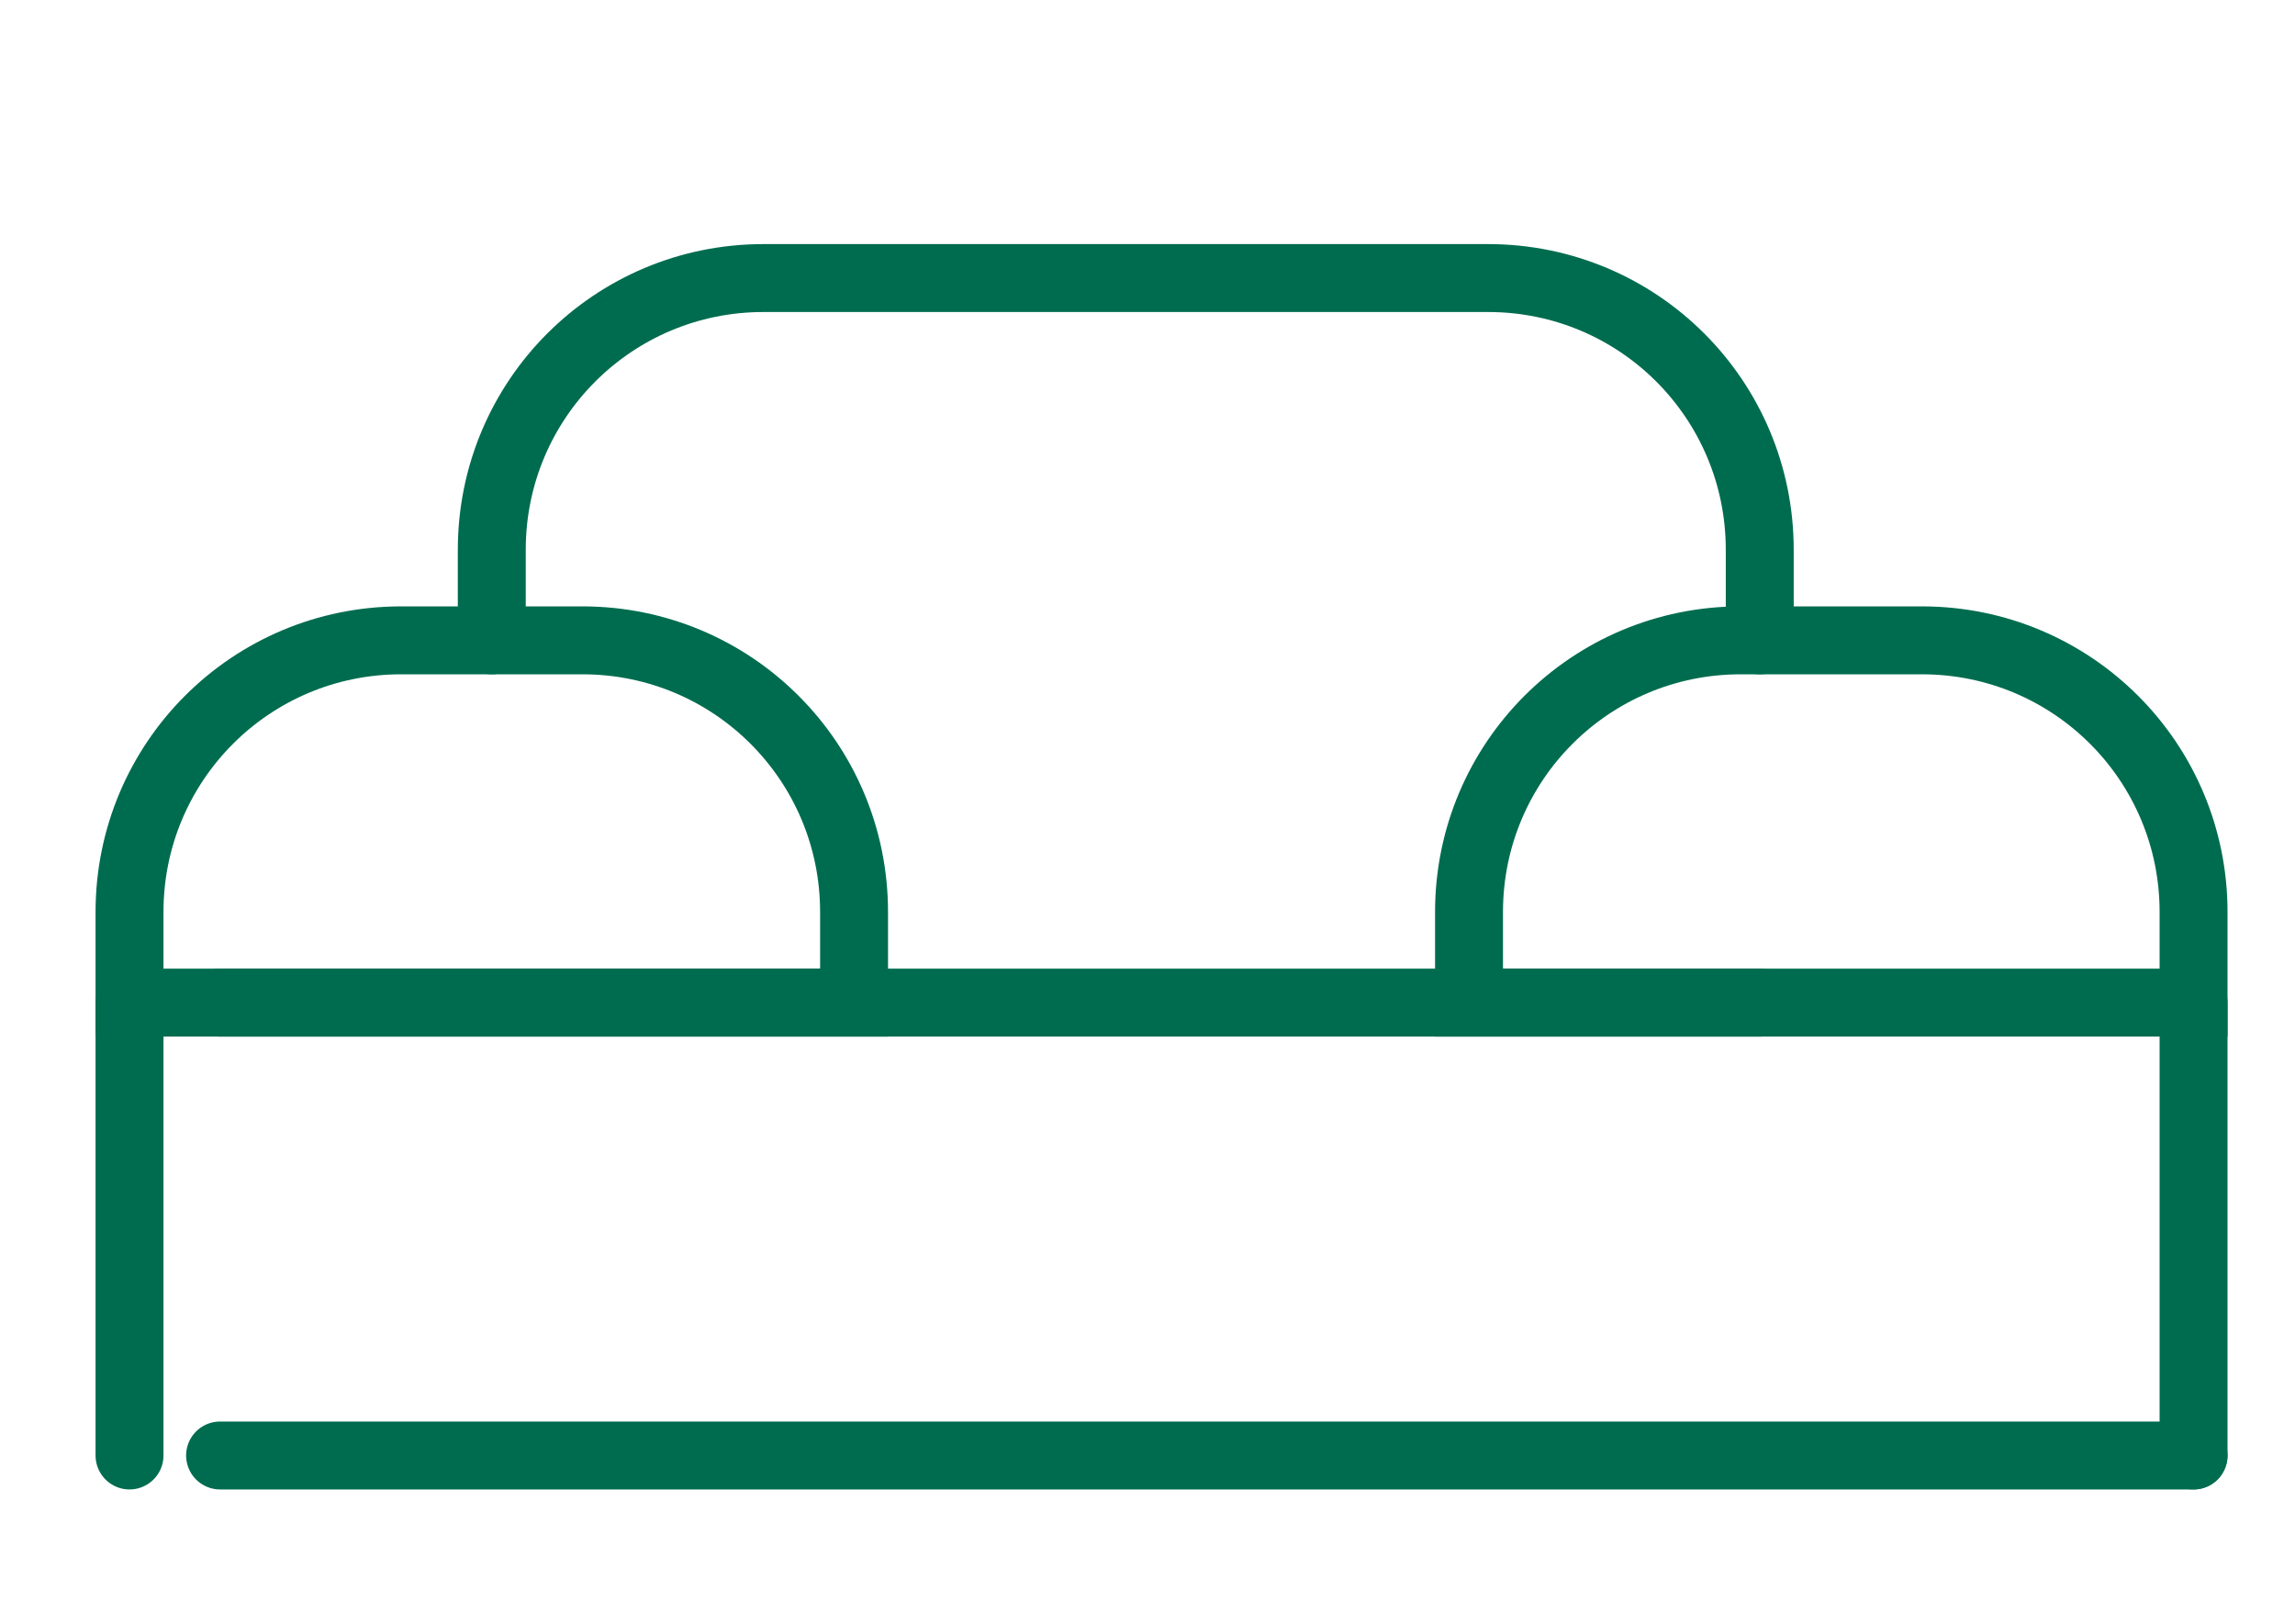 <?xml version="1.0" encoding="UTF-8"?> <svg xmlns="http://www.w3.org/2000/svg" id="Layer_1" viewBox="0 0 25.34 17.93"><defs><style> .cls-1 { fill: none; stroke: #006c4f; stroke-linecap: round; stroke-miterlimit: 10; stroke-width: .75px; } </style></defs><path class="cls-1" d="M5.43,7.07v-1c0-1.66,1.34-3,3-3h8c1.66,0,3,1.34,3,3v1"></path><line class="cls-1" x1="1.43" y1="11.07" x2="1.43" y2="16.07"></line><line class="cls-1" x1="2.43" y1="11.07" x2="19.43" y2="11.07"></line><line class="cls-1" x1="2.43" y1="16.07" x2="24.22" y2="16.07"></line><line class="cls-1" x1="24.22" y1="11.07" x2="24.22" y2="16.07"></line><path class="cls-1" d="M9.43,11.07H1.43v-1c0-1.66,1.34-3,3-3h2c1.66,0,3,1.34,3,3v1Z"></path><path class="cls-1" d="M24.22,11.07h-8v-1c0-1.66,1.34-3,3-3h2c1.66,0,3,1.34,3,3v1Z"></path></svg> 